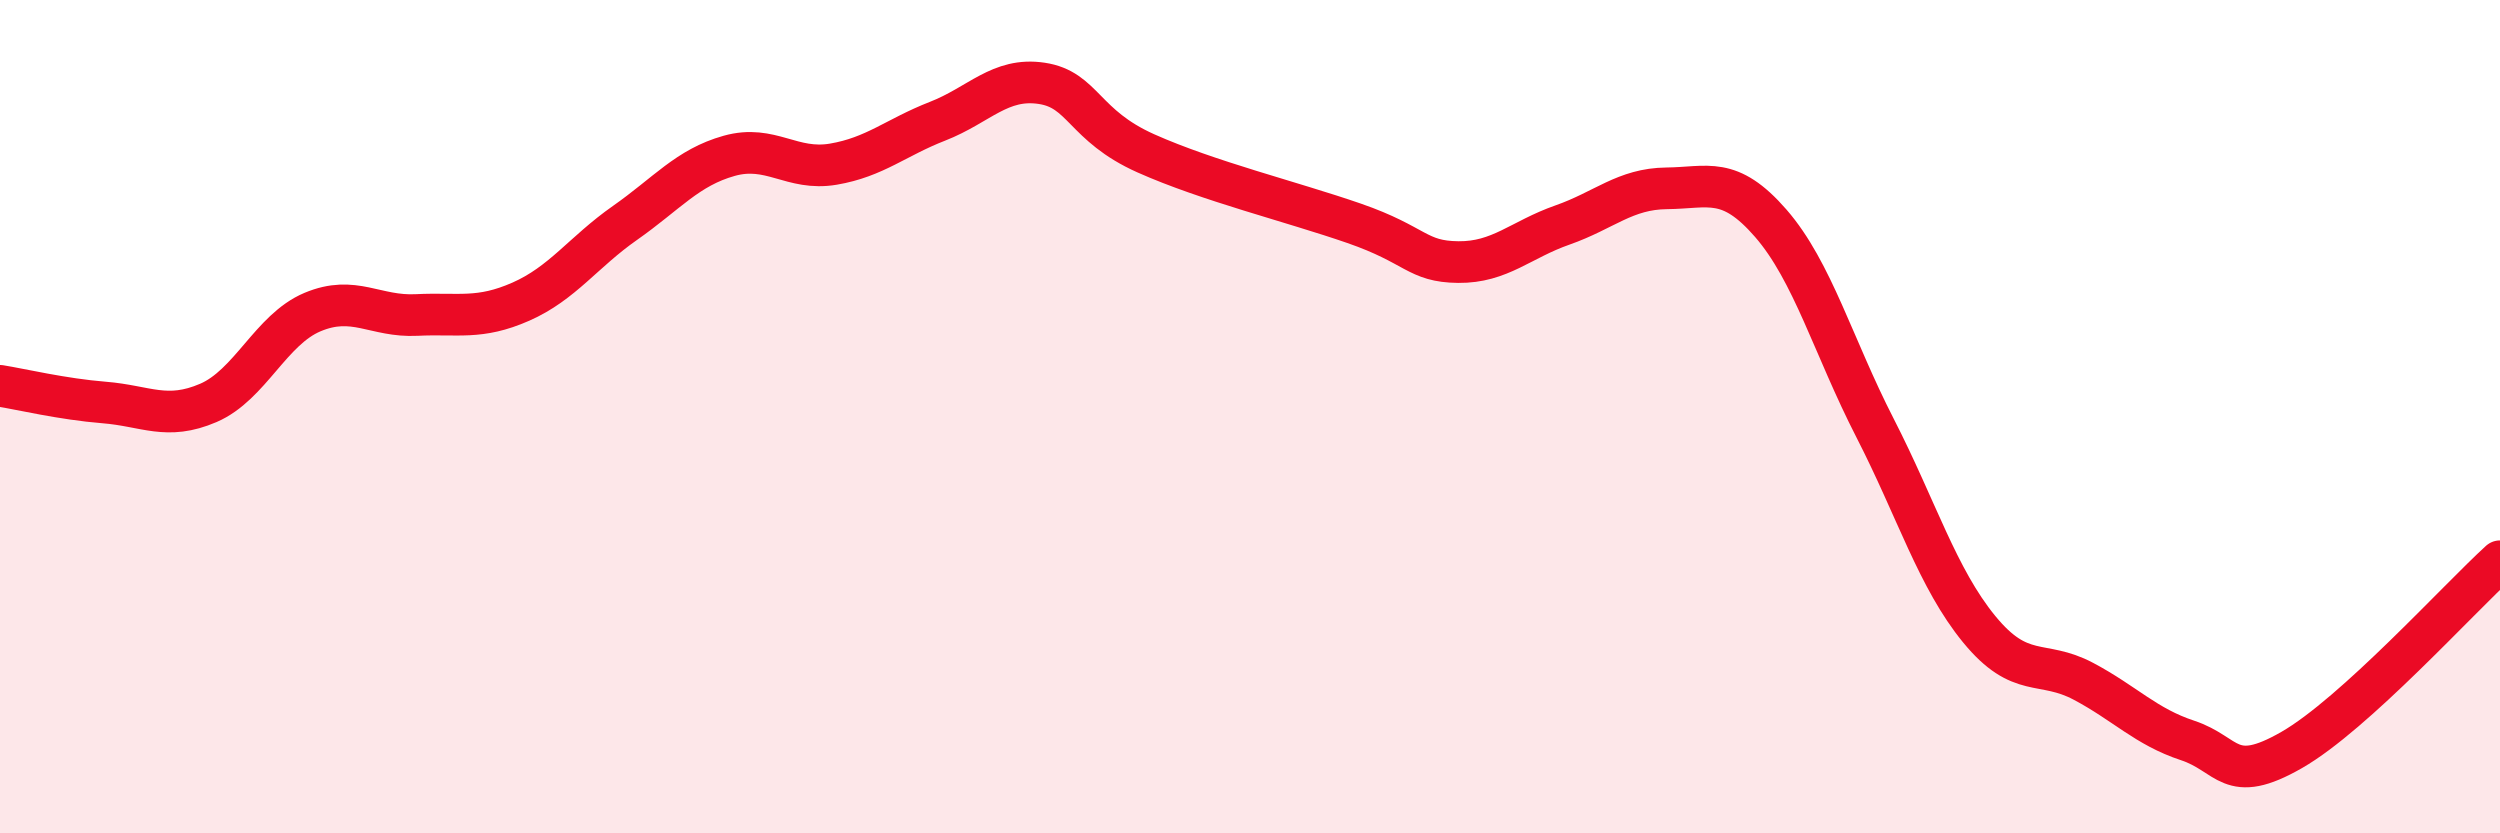 
    <svg width="60" height="20" viewBox="0 0 60 20" xmlns="http://www.w3.org/2000/svg">
      <path
        d="M 0,9.26 C 0.5,9.34 1.5,9.58 2.5,9.66 C 3.5,9.74 4,10.1 5,9.67 C 6,9.24 6.5,7.91 7.5,7.49 C 8.5,7.07 9,7.61 10,7.56 C 11,7.51 11.5,7.68 12.5,7.24 C 13.5,6.8 14,6.05 15,5.35 C 16,4.65 16.5,4.02 17.5,3.74 C 18.5,3.46 19,4.11 20,3.94 C 21,3.77 21.5,3.3 22.5,2.91 C 23.5,2.52 24,1.85 25,2 C 26,2.15 26,3.01 27.5,3.68 C 29,4.35 31,4.84 32.5,5.36 C 34,5.88 34,6.28 35,6.29 C 36,6.3 36.5,5.75 37.5,5.4 C 38.5,5.05 39,4.53 40,4.52 C 41,4.51 41.5,4.21 42.5,5.36 C 43.5,6.51 44,8.32 45,10.27 C 46,12.22 46.5,13.88 47.5,15.1 C 48.5,16.32 49,15.82 50,16.35 C 51,16.88 51.5,17.44 52.5,17.77 C 53.5,18.1 53.5,18.86 55,18 C 56.5,17.14 59,14.38 60,13.47L60 20L0 20Z"
        fill="#EB0A25"
        opacity="0.1"
        stroke-linecap="round"
        stroke-linejoin="round"
      />
      <path
        d="M 0,9.26 C 0.5,9.34 1.5,9.58 2.5,9.66 C 3.5,9.74 4,10.1 5,9.67 C 6,9.24 6.5,7.91 7.5,7.49 C 8.5,7.07 9,7.61 10,7.56 C 11,7.51 11.5,7.68 12.5,7.24 C 13.5,6.8 14,6.05 15,5.35 C 16,4.65 16.5,4.02 17.5,3.74 C 18.5,3.46 19,4.11 20,3.94 C 21,3.77 21.5,3.3 22.5,2.91 C 23.5,2.52 24,1.85 25,2 C 26,2.15 26,3.01 27.5,3.68 C 29,4.35 31,4.84 32.5,5.36 C 34,5.88 34,6.28 35,6.29 C 36,6.3 36.5,5.75 37.5,5.4 C 38.5,5.05 39,4.53 40,4.52 C 41,4.51 41.5,4.21 42.5,5.36 C 43.5,6.51 44,8.32 45,10.27 C 46,12.22 46.5,13.88 47.5,15.1 C 48.5,16.32 49,15.82 50,16.35 C 51,16.88 51.5,17.44 52.5,17.77 C 53.5,18.1 53.5,18.86 55,18 C 56.5,17.14 59,14.38 60,13.47"
        stroke="#EB0A25"
        stroke-width="1"
        fill="none"
        stroke-linecap="round"
        stroke-linejoin="round"
      />
    </svg>
  